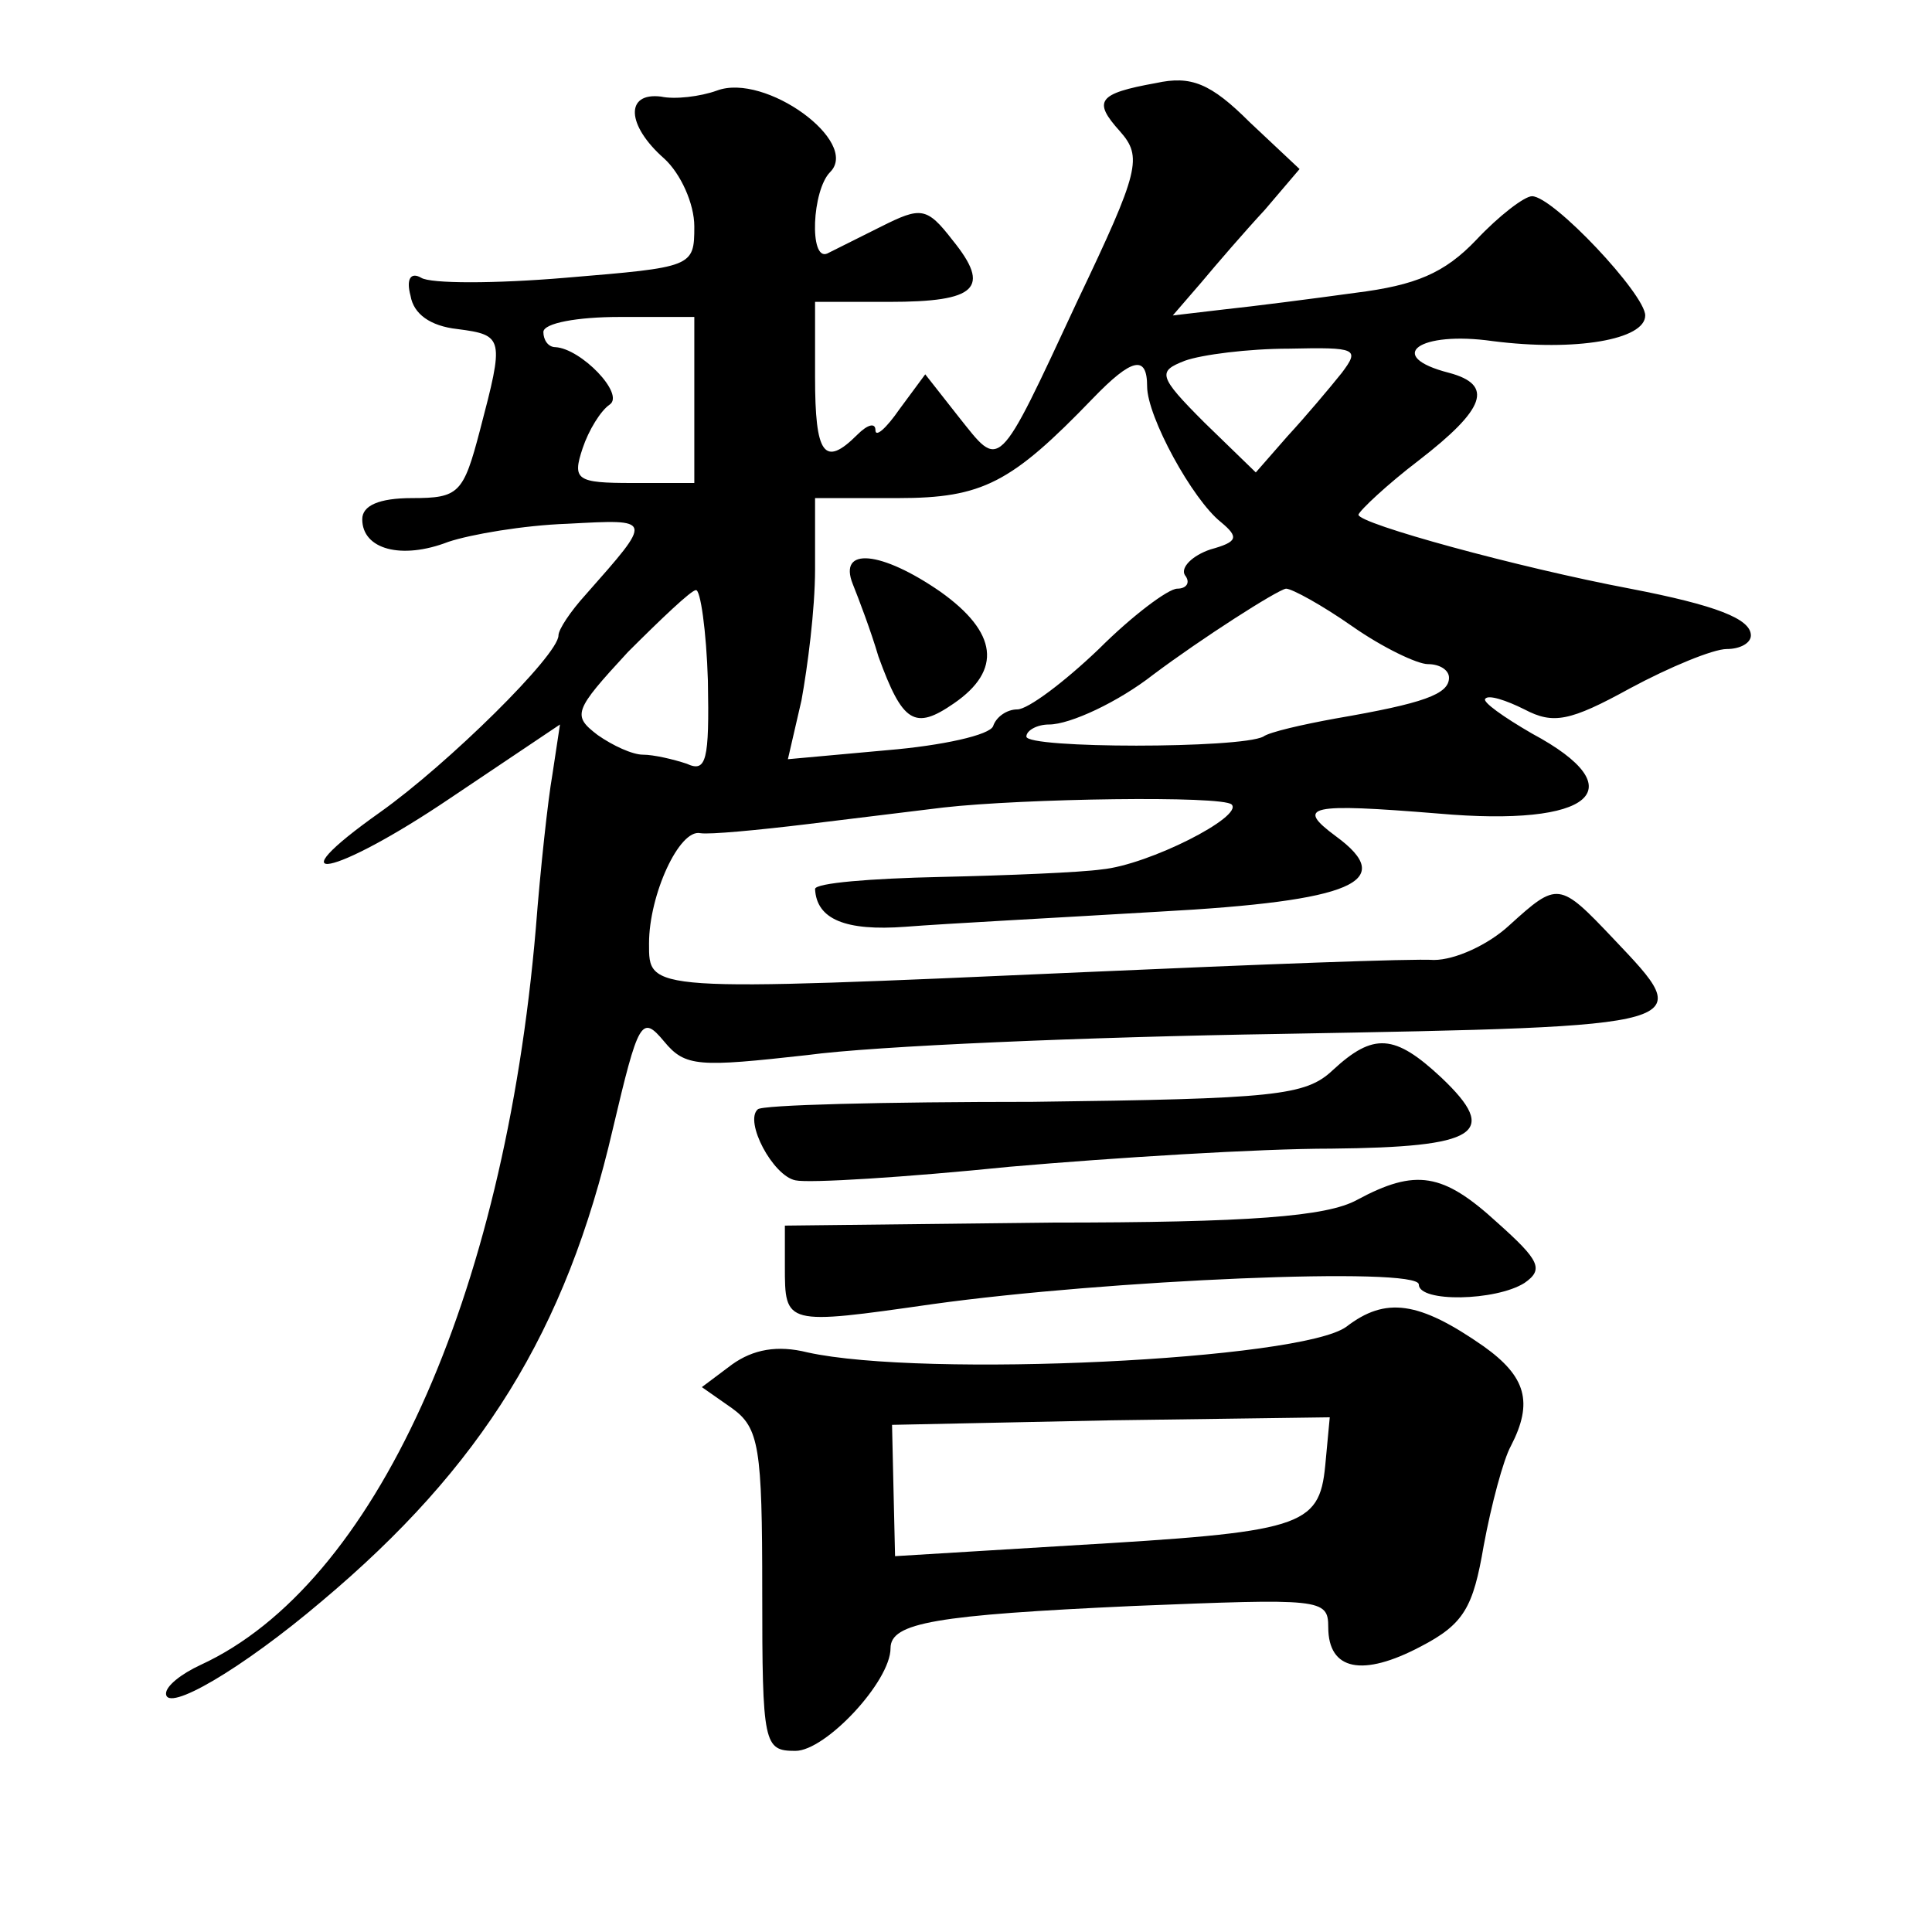 <?xml version="1.0" standalone="no"?>
<!DOCTYPE svg PUBLIC "-//W3C//DTD SVG 20010904//EN"
 "http://www.w3.org/TR/2001/REC-SVG-20010904/DTD/svg10.dtd">
<svg version="1.0" xmlns="http://www.w3.org/2000/svg"
 width="128pt" height="128pt" viewBox="0 0 128 128"
 preserveAspectRatio="xMidYMid meet">
<g transform="translate(0,128) scale(0.1,-0.1)"
fill="#0" stroke="none">
<path d="M475 1220 c-11 -4 -28 -6 -37 -4 -24 3 -23 -19 2 -41 11 -10 20 -30 20
-45 0 -27 -1 -27 -85 -34 -47 -4 -90 -4 -96 0 -7 4 -10 -1 -7 -12 2 -12 13 -20
31 -22 31 -4 31 -6 15 -67 -11 -42 -14 -45 -45 -45 -22 0 -33 -5 -33 -14 0 -20
26 -27 57 -15 15 5 50 11 79 12 57 3 57 4 12 -47 -10 -11 -18 -23 -18 -27 0 -13
-73 -85 -118 -117 -72 -51 -31 -43 46 9 l73 49 -5 -33 c-3 -17 -8 -63 -11 -102
-21 -246 -107 -435 -222 -488 -13 -6 -23 -14 -23 -19 0 -13 50 16 103 61 106 89
162 179 193 313 17 72 19 76 34 58 14 -17 23 -17 95 -9 44 6 185 12 313 14 279
5 276 5 221 63 -36 38 -37 38 -69 9 -14 -13 -36 -23 -50 -23 -14 1 -117 -3 -230
-8 -293 -13 -290 -13 -290 19 0 32 20 76 34 73 6 -1 38 2 71 6 33 4 74 9 90 11
53 6 185 8 191 2 8 -8 -55 -40 -86 -43 -14 -2 -62 -4 -107 -5 -46 -1 -83 -4 -83
-8 1 -20 20 -28 60 -25 25 2 101 6 168 10 129 7 158 20 117 50 -27 20 -18 22 68
15 102 -9 131 16 62 53 -19 11 -33 21 -31 23 2 3 14 -1 26 -7 19 -10 30 -8 70 14
26 14 55 26 64 26 9 0 16 4 16 9 0 11 -23 20 -80 31 -74 14 -180 43 -180 49 1 3
19 20 40 36 44 34 50 50 20 58 -43 11 -20 28 29 21 55 -7 101 1 101 17 0 14 -61
79 -75 79 -5 0 -22 -13 -37 -29 -21 -22 -40 -30 -80 -35 -29 -4 -68 -9 -87 -11
l-34 -4 19 22 c10 12 29 34 42 48 l23 27 -33 31 c-26 26 -39 31 -62 26 -39 -7 -42
-12 -24 -32 15 -17 13 -26 -28 -112 -54 -116 -51 -112 -79 -77 l-22 28 -17 -23
c-9 -13 -16 -19 -16 -14 0 5 -5 4 -12 -3 -22 -22 -28 -13 -28 38 l0 50 49 0 c58
0 68 9 42 41 -17 22 -21 22 -47 9 -16 -8 -32 -16 -36 -18 -12 -5 -10 42 2 54 20
20 -43 66 -75 54z m-15 -205 l0 -55 -41 0 c-37 0 -40 2 -33 23 4 12 12 25 18 29
10 7 -19 37 -36 38 -5 0 -8 5 -8 10 0 6 23 10 50 10 l50 0 0 -55z m429 18 c-8 -10
-24 -29 -36 -42 l-21 -24 -34 33 c-31 31 -31 34 -13 41 11 4 42 8 69 8 45 1 47
0 35 -16z m-129 -9 c0 -20 30 -75 49 -90 12 -10 11 -13 -7 -18 -12 -4 -20 -12 -17
-17 4 -5 1 -9 -5 -9 -6 0 -30 -18 -52 -40 -23 -22 -47 -40 -54 -40 -7 0 -14 -5
-16 -11 -2 -6 -34 -13 -70 -16 l-66 -6 9 39 c4 22 9 60 9 87 l0 47 55 0 c56 0 75
10 129 66 26 27 36 29 36 8z m-291 -195 c1 -53 -1 -61 -14 -55 -9 3 -22 6 -29 6
-7 0 -20 6 -30 13 -17 13 -16 16 20 55 22 22 42 41 45 41 3 1 7 -27 8 -60z m427
36 c20 -14 43 -25 50 -25 8 0 14 -4 14 -9 0 -11 -17 -17 -75 -27 -22 -4 -44 -9
-48 -12 -15 -8 -157 -8 -157 0 0 4 7 8 15 8 14 0 46 15 69 33 32 24 82 56 88 57
4 0 24 -11 44 -25z M565 893 c4 -10 12 -31 17 -48 16 -44 24 -49 50 -31 32 22 29
47 -9 74 -39 27 -68 30 -58 5z M883 571 c-18 -17 -38 -19 -199 -21 -98 0 -180 -2
-182 -5 -9 -8 10 -44 25 -47 9 -2 73 2 142 9 69 6 165 12 213 12 97 1 112 10 73
47 -31 29 -45 30 -72 5z M899 485 c-20 -11 -71 -15 -203 -15 l-176 -2 0 -27 c0
-39 0 -39 98 -25 115 16 322 25 322 13 0 -12 51 -11 70 1 13 9 10 15 -18 40 -36
33 -54 36 -93 15z M892 401 c-30 -22 -280 -34 -357 -17 -20 5 -36 2 -50 -8 l-20
-15 20 -14 c18 -13 20 -26 20 -121 0 -102 1 -106 22 -106 20 0 63 46 63 68 0 17
30 22 161 28 124 5 129 5 129 -14 0 -29 23 -33 61 -13 29 15 35 26 42 67 5 27 13
57 18 66 15 29 10 46 -18 66 -43 30 -65 33 -91 13z m-14 -92 c-4 -41 -16 -44 -170
-53 l-115 -7 -1 43 -1 44 145 3 145 2 -3 -32z"/>
</g>
</svg>
